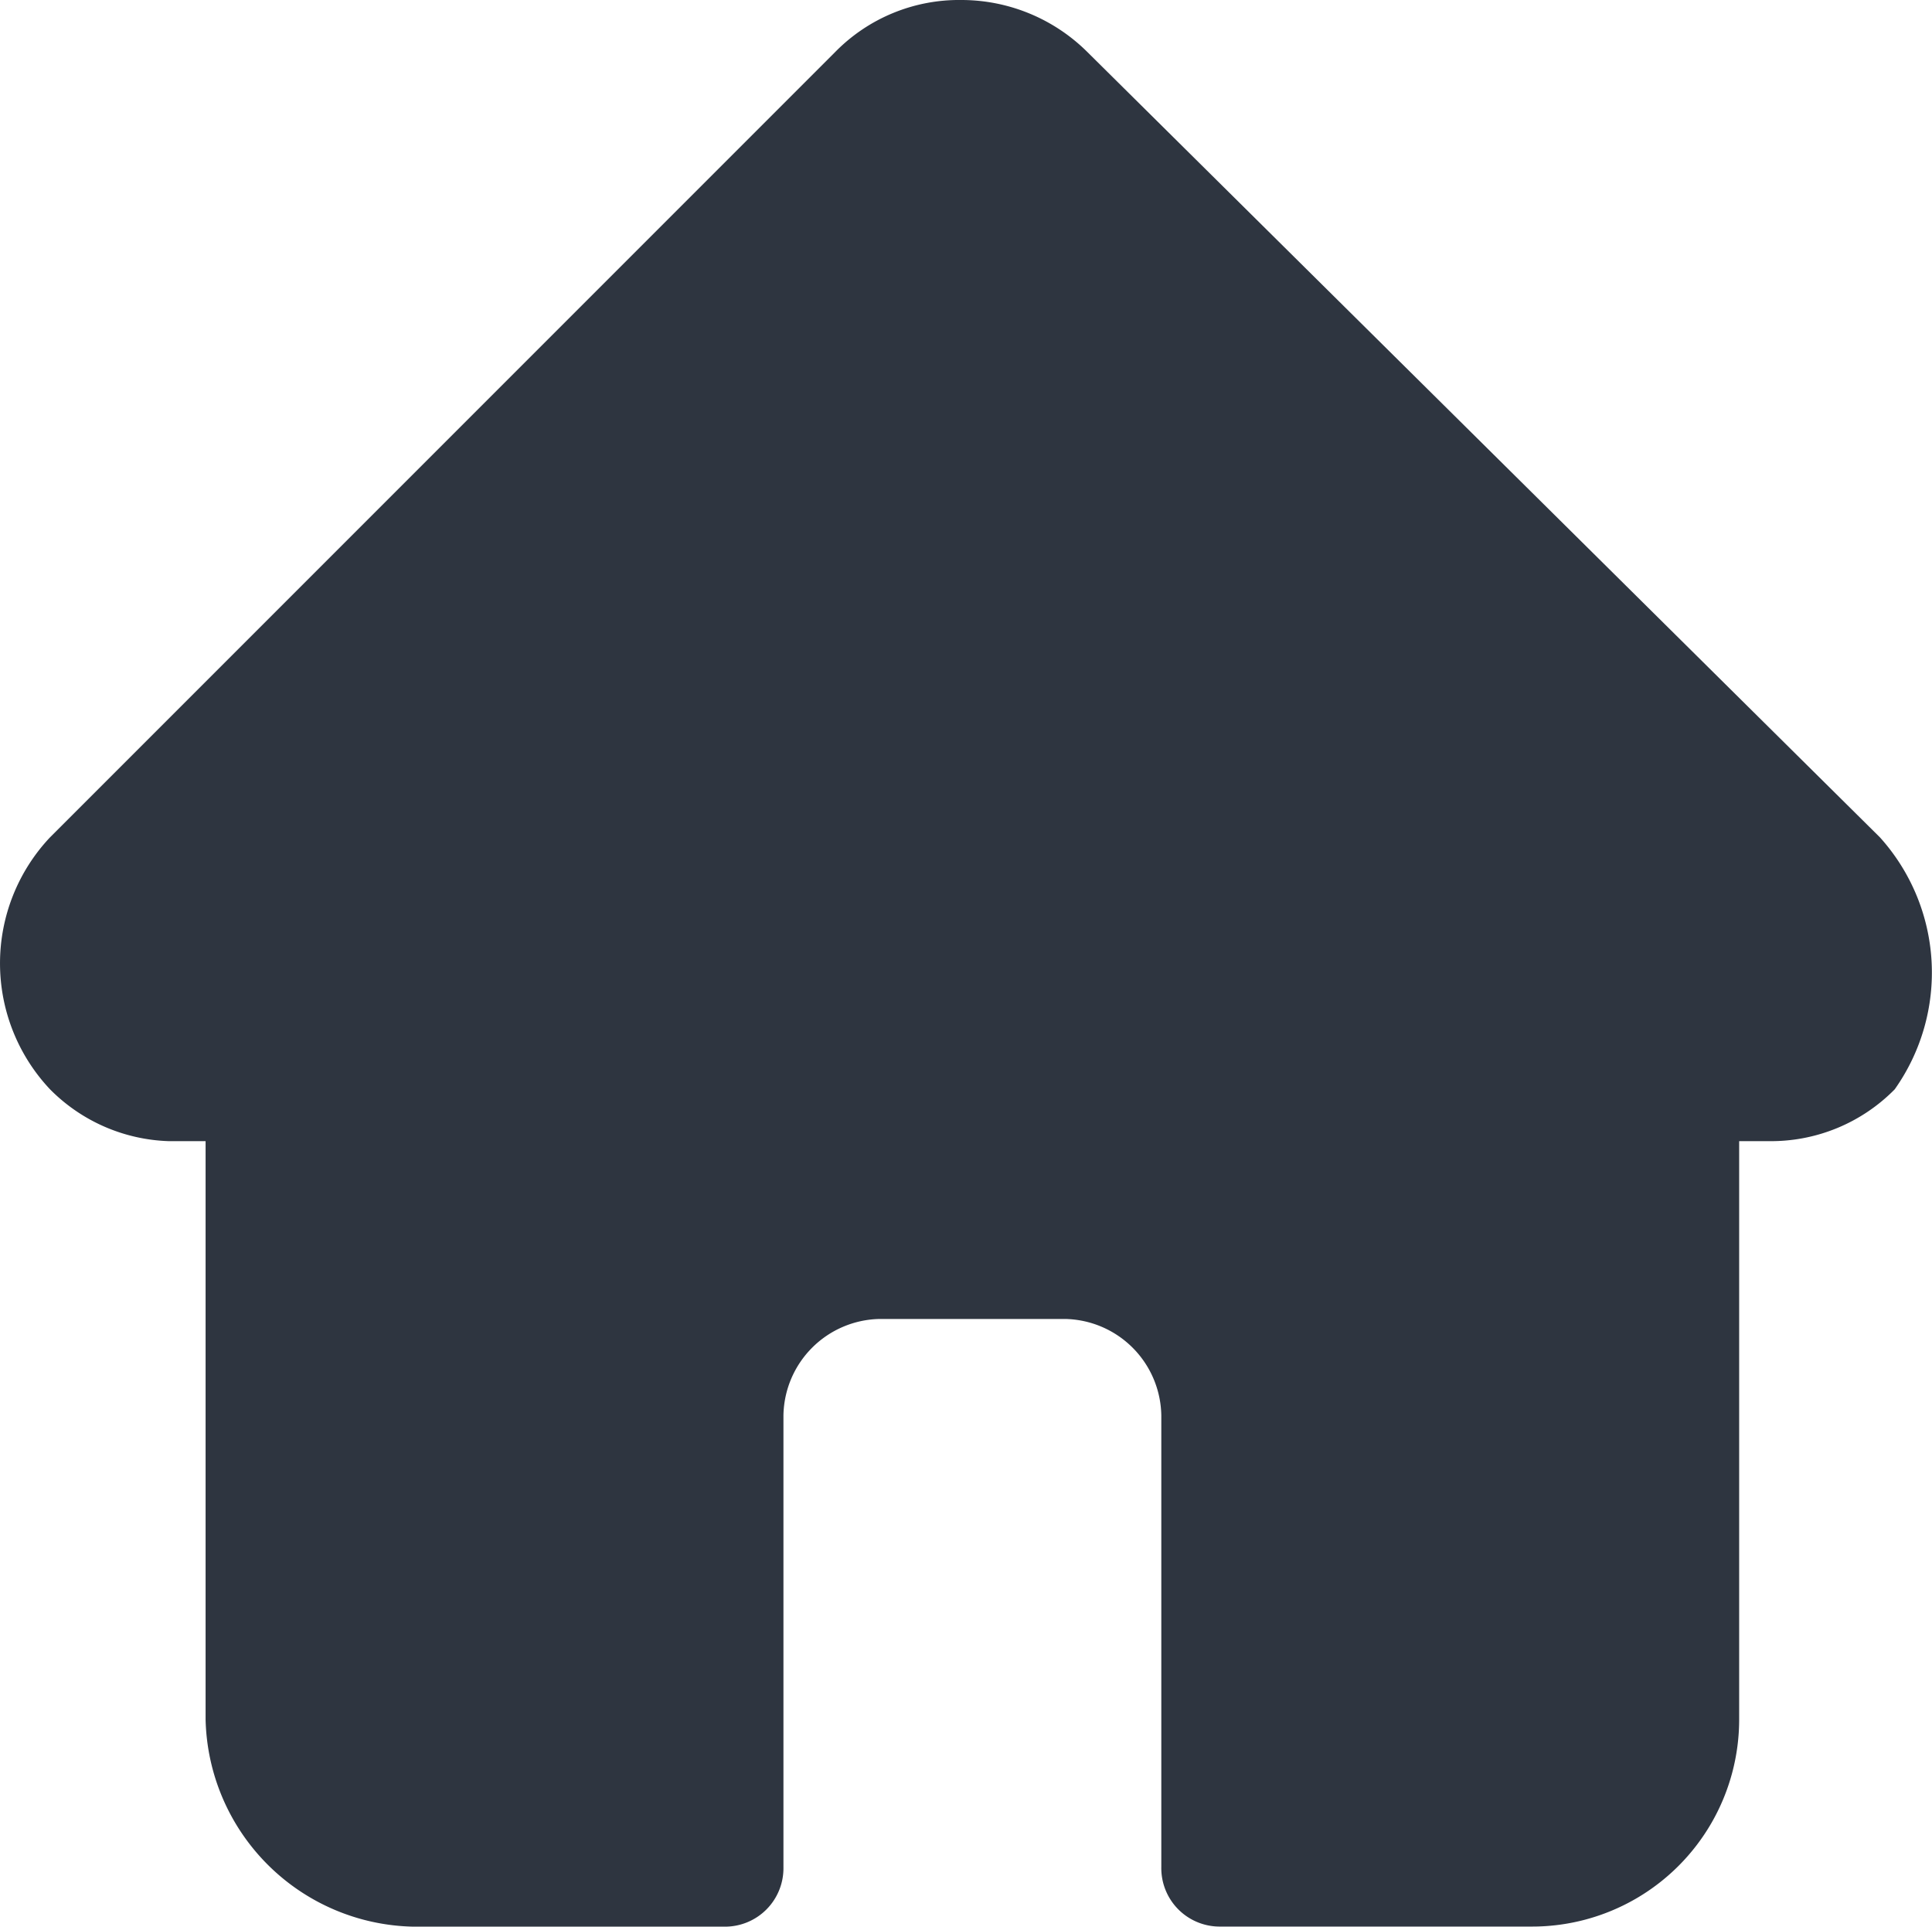 <svg xmlns="http://www.w3.org/2000/svg" width="23.484" height="23.414" viewBox="0 0 23.484 23.414"><defs><style>.a{fill:#2e3540;}</style></defs><path class="a" d="M22.876,10.176h0L13.24.63A2.173,2.173,0,0,0,11.71,0a2.109,2.109,0,0,0-1.531.63L.633,10.176h0a2.232,2.232,0,0,0,0,3.062,2.125,2.125,0,0,0,1.441.63h.45v7.024a2.577,2.577,0,0,0,2.522,2.522H8.828a.71.71,0,0,0,.72-.72V17.2a1.192,1.192,0,0,1,1.171-1.171H12.97A1.192,1.192,0,0,1,14.141,17.2v5.493a.71.71,0,0,0,.72.72h3.782a2.517,2.517,0,0,0,2.522-2.522V13.868h.36a2.109,2.109,0,0,0,1.531-.63A2.454,2.454,0,0,0,22.876,10.176Z" transform="translate(-0.025)"/></svg>